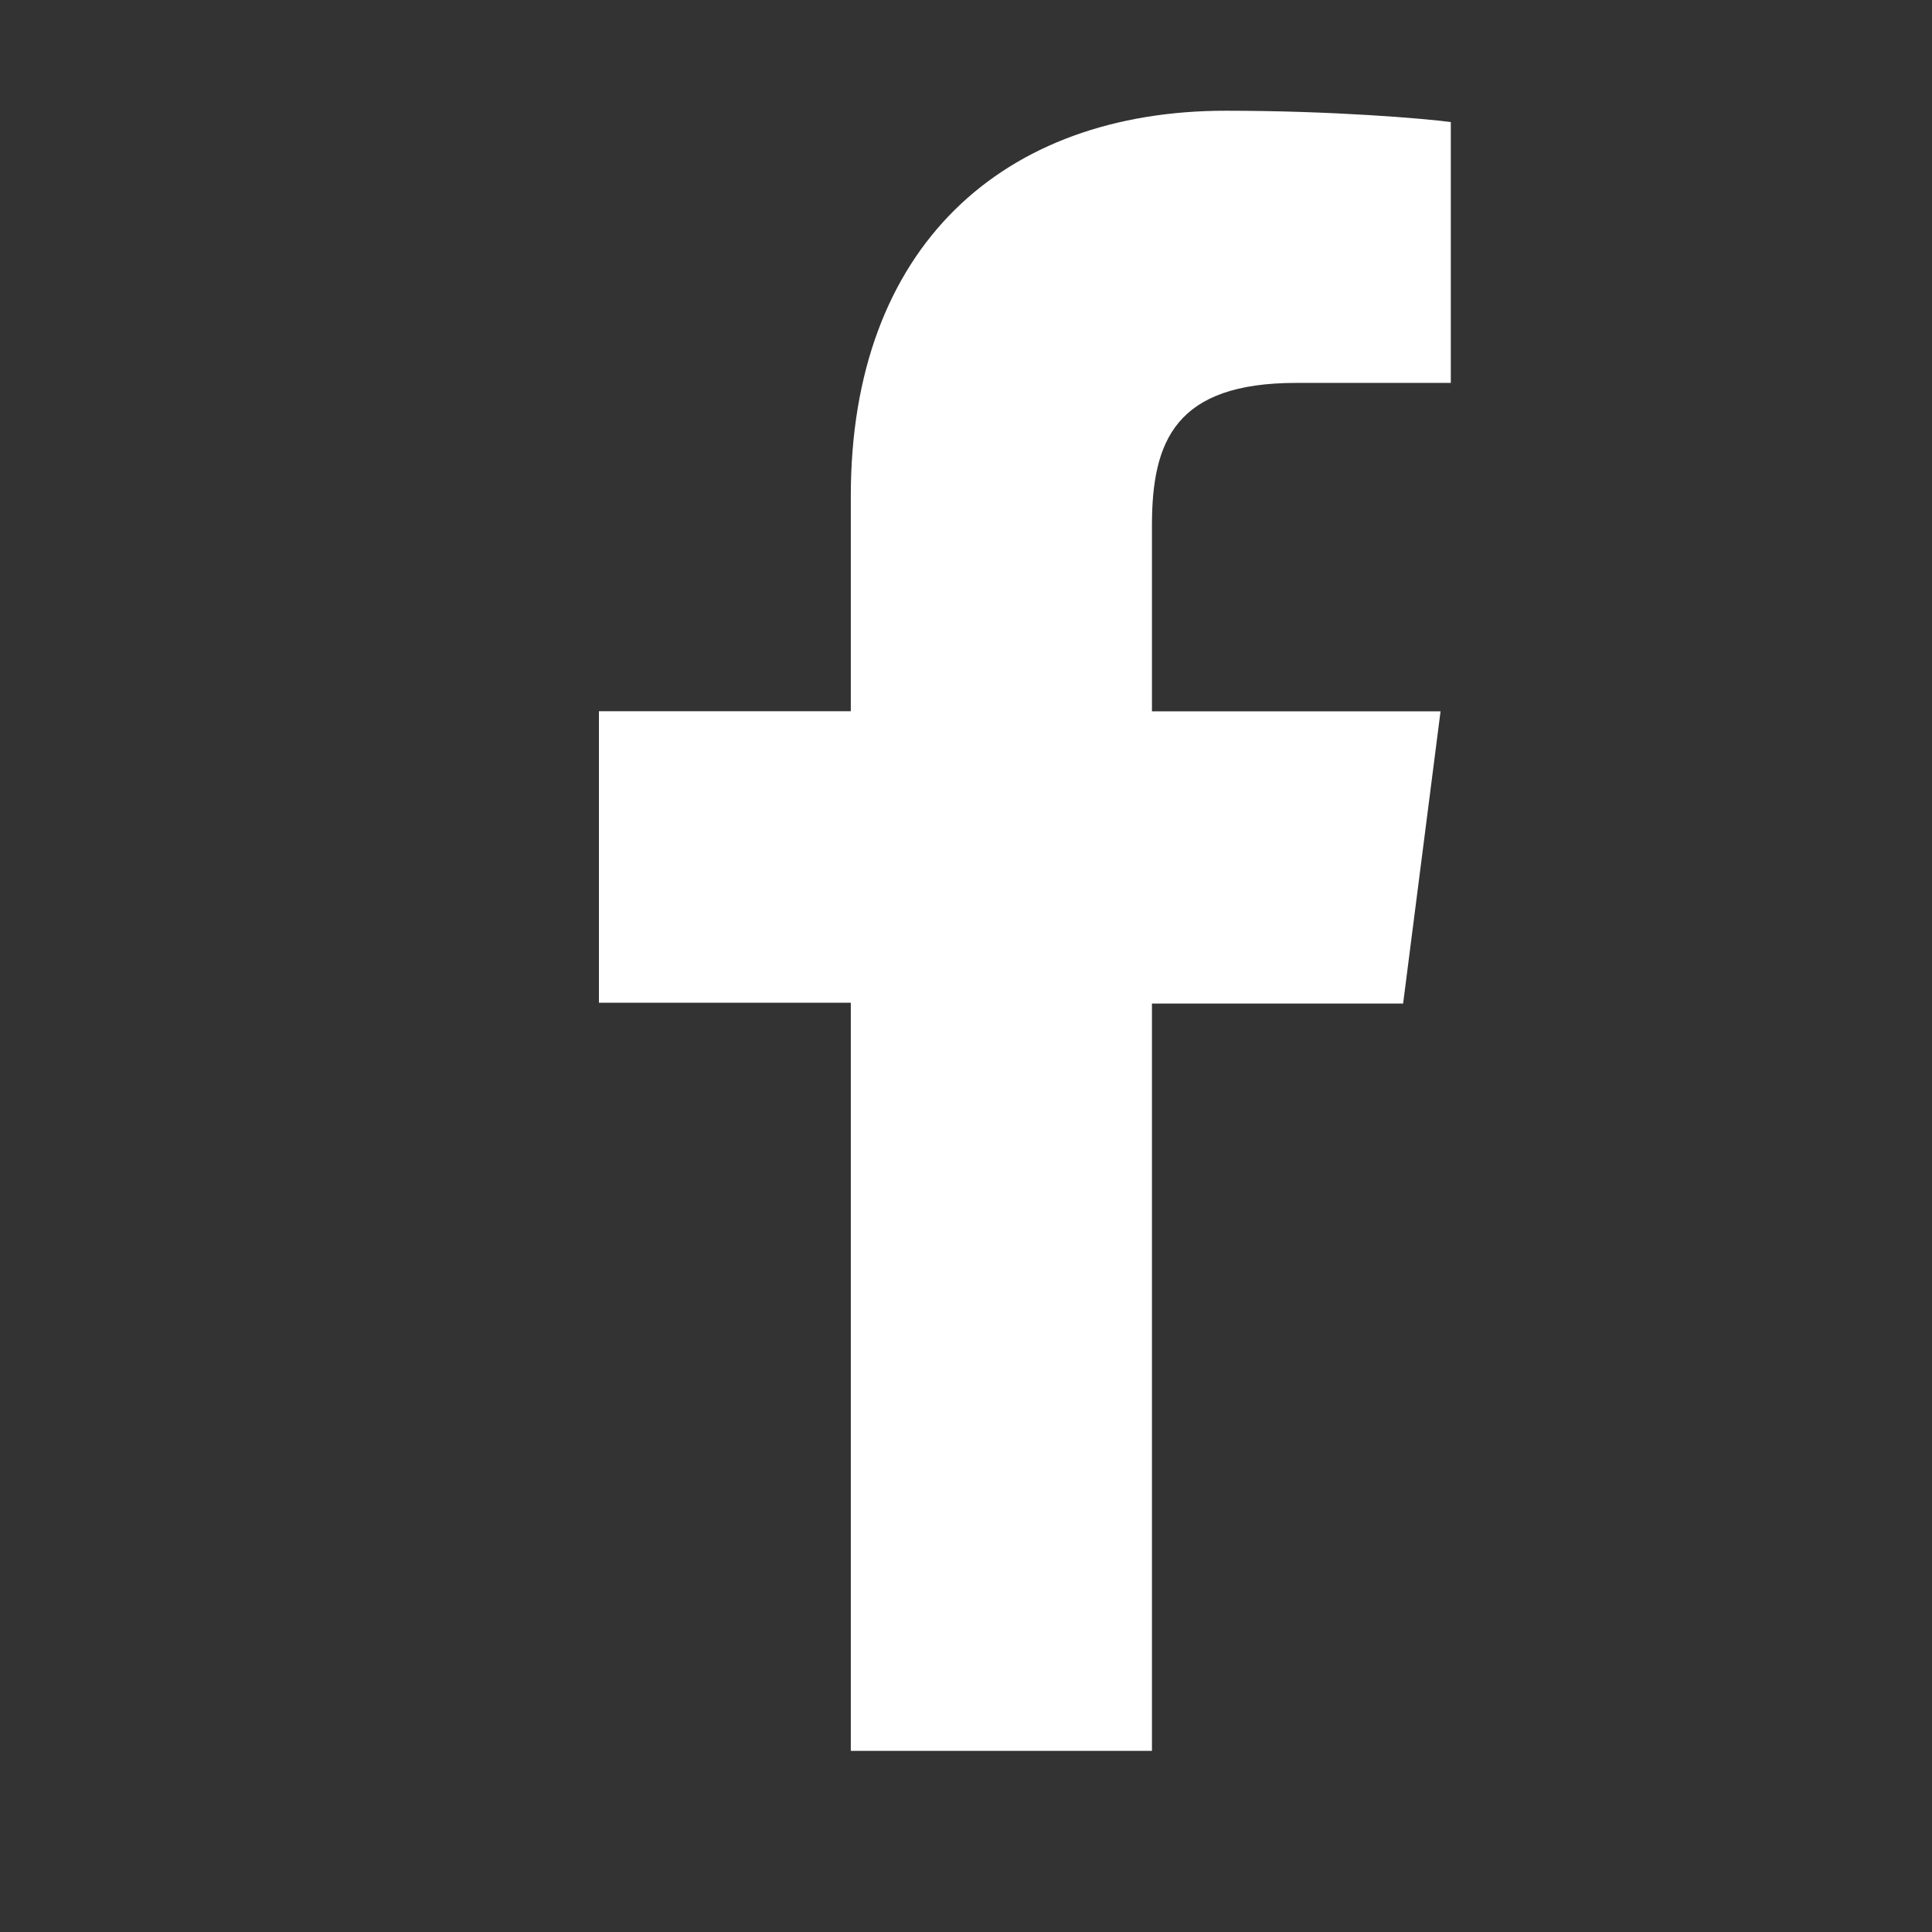<!-- Generated by IcoMoon.io -->
<svg xmlns="http://www.w3.org/2000/svg" viewBox="1.5 1.5 16 16">
<rect x="1.5" y="1.5" width="16" height="16" fill="#333333" stroke="none"/>
<path d="M8.546 16V9.804H6.46V7.39h2.086V5.607c0-2.066 1.262-3.19 3.106-3.19.883 0 1.642.064 1.863.094v2.16h-1.28c-1 0-1.195.48-1.195 1.18v1.54h2.39l-.31 2.42h-2.08V16" fill="#ffffff"></path>
</svg>
